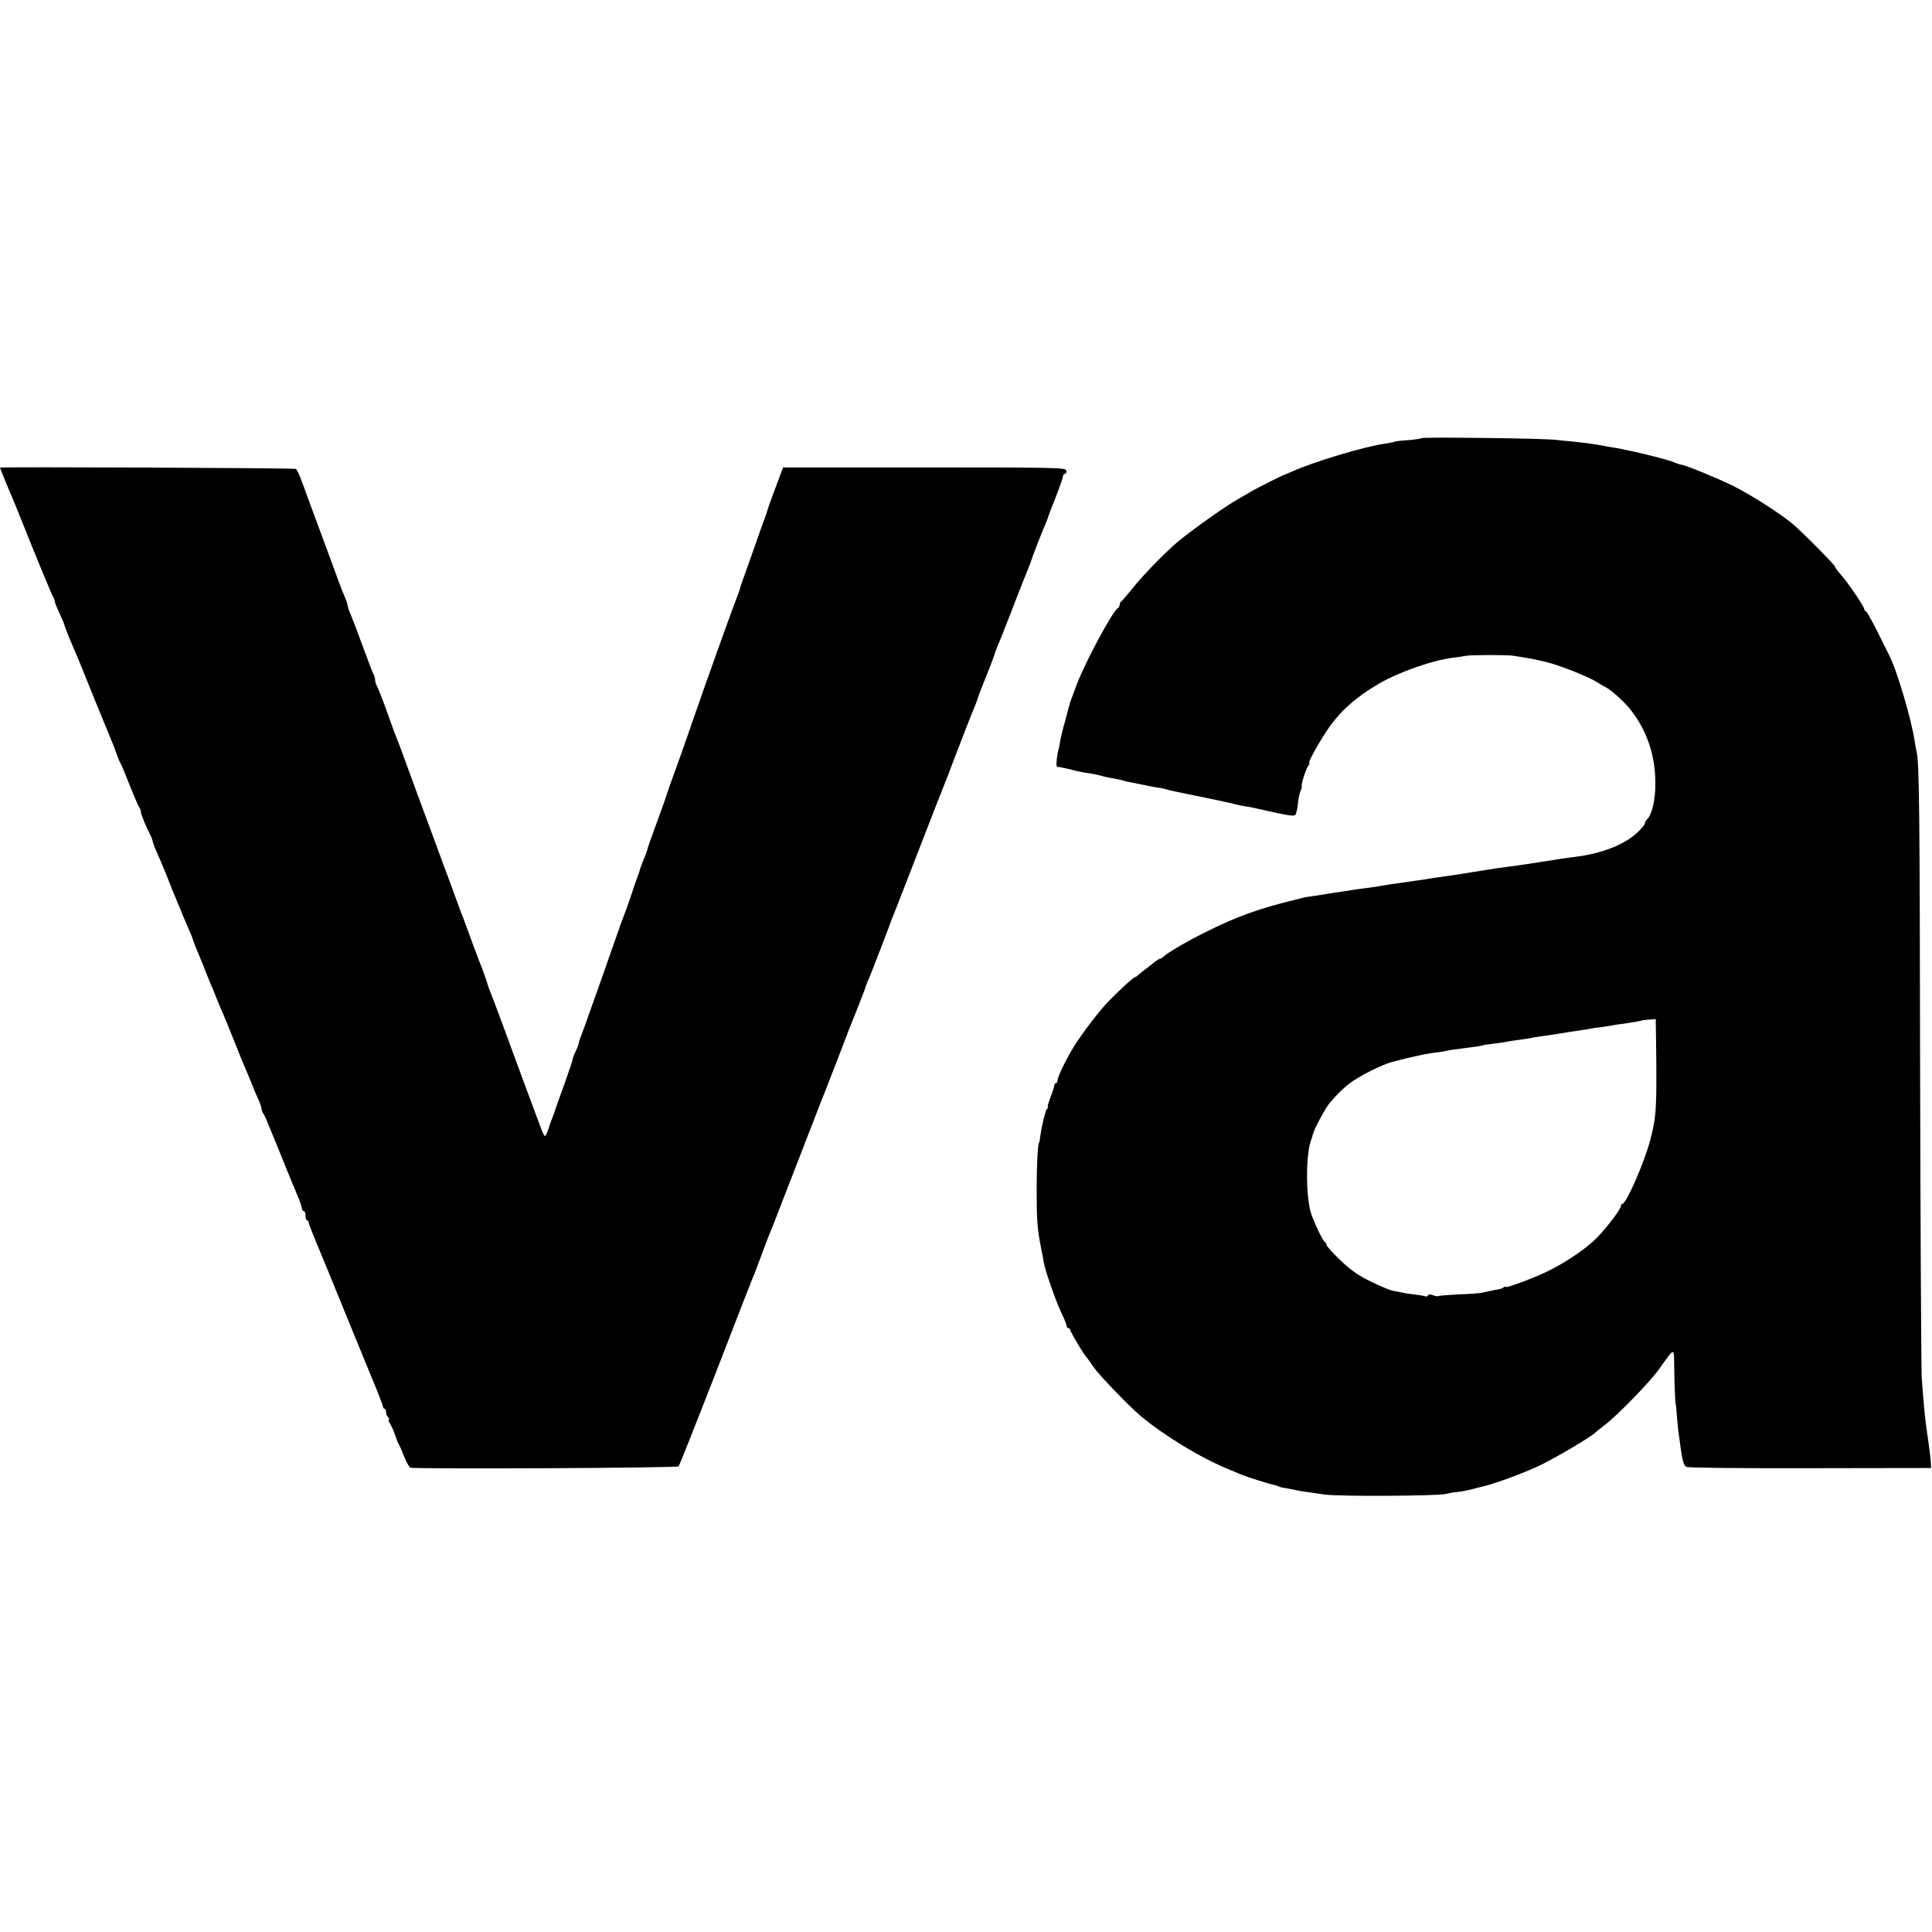 <?xml version="1.0" standalone="no"?>
<!DOCTYPE svg PUBLIC "-//W3C//DTD SVG 20010904//EN"
 "http://www.w3.org/TR/2001/REC-SVG-20010904/DTD/svg10.dtd">
<svg version="1.0" xmlns="http://www.w3.org/2000/svg"
 width="1056pt" height="1056pt" viewBox="0 0 1056 1056"
 preserveAspectRatio="xMidYMid meet">
<g transform="translate(0,1056) scale(0.1,-0.1)"
fill="#000000" stroke="none">
<path d="M7768 8165 c-3 -3 -36 -8 -73 -11 -37 -2 -71 -6 -74 -9 -4 -2 -27 -6
-51 -10 -110 -15 -386 -98 -505 -151 -22 -10 -42 -18 -45 -19 -7 -1 -150 -73
-170 -85 -8 -5 -53 -31 -100 -58 -82 -49 -275 -188 -333 -241 -80 -73 -176
-173 -226 -236 -31 -38 -59 -71 -63 -73 -5 -2 -8 -10 -8 -17 0 -7 -4 -15 -8
-17 -28 -12 -184 -303 -230 -428 -11 -30 -23 -64 -28 -75 -4 -11 -8 -24 -9
-30 -2 -5 -12 -44 -23 -85 -12 -41 -24 -91 -27 -110 -3 -19 -8 -42 -10 -50 -9
-31 -14 -90 -7 -91 19 -2 61 -11 97 -21 22 -5 55 -12 74 -14 18 -2 47 -8 65
-13 17 -5 47 -12 67 -15 20 -3 42 -8 50 -10 8 -3 25 -8 39 -10 14 -3 50 -10
80 -16 30 -7 69 -14 85 -16 17 -2 37 -7 45 -10 8 -3 60 -14 115 -25 113 -23
130 -27 165 -34 14 -4 36 -8 50 -11 14 -3 33 -7 43 -10 10 -3 30 -7 45 -10 15
-2 34 -5 42 -7 12 -3 99 -22 145 -32 68 -14 88 -16 95 -9 5 5 11 33 14 61 3
29 10 61 15 72 6 10 8 20 6 23 -6 6 24 99 38 116 5 6 7 12 3 12 -10 0 62 128
109 195 67 94 148 165 270 237 109 64 297 130 407 143 24 3 54 7 68 10 28 6
222 6 260 1 90 -14 119 -19 187 -36 78 -20 229 -81 273 -109 14 -9 37 -23 51
-30 26 -13 99 -79 129 -117 92 -116 138 -252 138 -407 0 -89 -18 -168 -45
-195 -7 -7 -13 -18 -13 -24 0 -6 -19 -28 -41 -49 -72 -67 -195 -115 -344 -133
-22 -2 -101 -14 -175 -26 -74 -12 -151 -23 -170 -25 -57 -7 -102 -14 -206 -31
-100 -16 -120 -19 -184 -28 -19 -2 -48 -7 -65 -10 -16 -3 -48 -7 -70 -10 -104
-15 -182 -26 -204 -31 -14 -2 -45 -7 -70 -10 -25 -3 -55 -7 -66 -9 -11 -2 -40
-7 -65 -10 -25 -3 -54 -8 -65 -10 -11 -2 -45 -7 -75 -12 -30 -4 -57 -8 -60 -9
-3 -1 -18 -5 -35 -9 -212 -51 -335 -95 -510 -183 -95 -47 -201 -109 -223 -130
-7 -7 -17 -13 -21 -13 -4 0 -17 -8 -29 -17 -11 -10 -33 -27 -48 -38 -15 -11
-33 -26 -40 -32 -7 -7 -15 -13 -19 -13 -7 0 -65 -51 -133 -120 -47 -46 -119
-137 -182 -229 -45 -65 -110 -194 -110 -217 0 -8 -4 -14 -8 -14 -5 0 -9 -6 -9
-12 -1 -7 -10 -37 -21 -65 -11 -29 -18 -53 -15 -53 3 0 1 -6 -5 -12 -9 -12
-29 -94 -37 -155 -2 -16 -4 -28 -5 -28 -7 0 -14 -120 -14 -255 0 -167 4 -221
24 -320 6 -30 13 -66 15 -80 7 -43 66 -213 96 -275 16 -33 29 -65 29 -72 0 -7
5 -13 10 -13 6 0 10 -5 10 -10 0 -10 77 -139 90 -150 3 -3 19 -25 35 -49 29
-44 199 -220 260 -271 137 -113 327 -228 485 -293 25 -10 54 -22 65 -27 29
-12 148 -50 173 -55 12 -2 26 -6 31 -10 5 -3 22 -7 38 -9 15 -3 39 -7 53 -10
24 -6 35 -7 160 -25 73 -11 621 -8 660 3 14 3 43 9 65 11 22 2 58 9 80 15 22
6 49 13 60 15 65 15 220 72 309 114 85 40 286 159 306 181 3 3 25 21 50 40 69
52 250 238 300 309 86 120 79 120 81 6 1 -94 6 -200 8 -200 1 0 4 -27 6 -60 3
-33 7 -80 11 -105 3 -25 8 -55 9 -67 10 -76 19 -104 33 -111 10 -5 314 -8 677
-7 l660 1 -1 24 c-1 23 -8 83 -19 155 -8 54 -17 129 -21 185 -3 30 -7 87 -10
125 -3 39 -7 788 -9 1665 -2 1446 -5 1691 -18 1755 -3 11 -8 40 -12 65 -18
120 -98 390 -139 468 -7 15 -38 75 -67 135 -30 59 -57 107 -61 107 -5 0 -8 5
-8 10 0 14 -89 145 -129 190 -17 19 -31 38 -31 42 0 10 -182 193 -235 237 -69
57 -226 157 -320 204 -85 42 -267 117 -285 117 -5 0 -21 5 -37 12 -15 6 -32
12 -38 13 -5 2 -30 8 -55 15 -75 20 -199 48 -245 54 -16 3 -41 7 -55 10 -35 7
-85 14 -150 21 -30 3 -80 8 -110 11 -69 8 -725 16 -732 9z m1284 -3308 c4
-361 2 -398 -33 -532 -31 -117 -130 -345 -151 -345 -4 0 -8 -5 -8 -11 0 -20
-99 -147 -151 -193 -66 -60 -175 -130 -263 -171 -82 -38 -216 -87 -216 -79 0
3 -6 2 -12 -3 -7 -4 -15 -8 -18 -8 -6 -1 -67 -13 -100 -21 -14 -3 -72 -7 -129
-9 -57 -3 -106 -7 -109 -9 -2 -3 -15 -1 -28 4 -14 6 -26 6 -29 -1 -4 -5 -9 -7
-13 -5 -4 2 -29 7 -57 10 -27 3 -61 8 -75 12 -14 3 -35 7 -48 9 -12 2 -65 24
-117 49 -71 35 -112 63 -169 118 -42 40 -76 78 -76 85 0 7 -3 13 -7 13 -10 0
-65 117 -79 165 -28 100 -26 323 3 395 3 8 7 22 9 30 6 28 69 145 94 174 46
53 65 71 105 103 53 41 176 103 235 119 95 25 174 42 215 48 28 3 61 8 75 11
26 6 54 10 135 20 28 3 57 8 65 10 8 3 35 7 60 10 25 3 56 7 70 10 14 3 45 8
70 11 25 3 54 8 65 10 11 3 38 7 60 10 22 3 65 9 95 14 30 5 73 12 95 15 23 3
52 8 65 10 14 3 43 8 65 10 22 3 51 7 65 10 14 3 41 7 60 9 42 6 104 16 106
19 2 1 19 3 38 4 l36 3 2 -133z"/>
<path d="M0 8004 c0 -3 54 -135 65 -159 7 -16 31 -75 53 -130 69 -174 162
-399 172 -417 6 -10 10 -22 10 -28 0 -5 12 -34 26 -64 14 -30 27 -60 28 -68 2
-7 11 -31 20 -53 9 -22 21 -49 25 -60 5 -11 18 -42 30 -70 11 -27 52 -129 91
-225 39 -96 77 -188 84 -205 7 -16 22 -52 31 -80 10 -27 21 -54 25 -60 4 -5
26 -59 50 -120 24 -60 47 -114 52 -119 4 -6 8 -16 8 -23 0 -13 30 -87 52 -127
5 -10 11 -26 13 -36 2 -10 13 -39 25 -65 12 -26 35 -81 52 -123 16 -43 41
-104 55 -137 14 -33 29 -69 33 -80 5 -11 18 -42 30 -70 12 -27 23 -54 24 -60
2 -5 8 -21 13 -35 6 -14 25 -61 43 -105 17 -44 37 -93 44 -110 8 -16 21 -50
31 -75 10 -25 26 -63 36 -85 9 -22 36 -87 59 -145 23 -58 48 -121 57 -140 8
-19 19 -45 24 -57 5 -13 13 -33 18 -45 5 -13 18 -44 30 -70 12 -26 21 -54 21
-61 0 -7 4 -17 8 -22 5 -6 17 -30 26 -55 10 -25 24 -58 31 -75 7 -16 36 -88
65 -160 29 -71 61 -149 71 -172 10 -24 19 -50 19 -58 0 -8 5 -15 10 -15 6 0
10 -11 10 -25 0 -14 4 -25 8 -25 5 0 9 -6 9 -12 1 -7 16 -47 33 -88 32 -76 90
-217 205 -500 35 -85 87 -211 115 -280 29 -69 52 -131 53 -137 0 -7 4 -13 9
-13 4 0 8 -8 8 -18 0 -10 5 -23 12 -30 7 -7 8 -12 4 -12 -5 0 -2 -10 6 -22 8
-13 21 -41 28 -63 7 -22 16 -44 20 -50 4 -5 17 -36 29 -67 13 -31 28 -58 34
-60 28 -9 1457 -2 1466 7 5 6 95 233 201 505 105 272 197 509 204 525 8 17 30
75 50 130 20 55 41 109 46 120 5 11 30 74 55 140 26 66 57 147 70 180 13 33
55 143 95 245 39 102 75 194 80 205 4 11 36 92 70 180 33 88 65 169 69 180 12
27 75 189 77 195 1 7 14 42 25 65 14 33 113 290 114 295 0 3 12 34 27 70 14
36 77 196 138 355 62 160 118 304 125 320 7 17 41 104 75 195 35 91 71 183 80
205 10 22 25 60 33 85 8 25 32 86 52 135 20 50 38 97 40 105 1 8 10 31 18 50
9 19 39 96 68 170 28 74 62 160 74 190 30 75 38 93 41 105 3 13 61 162 76 195
6 14 12 30 14 35 1 6 20 57 43 114 23 58 41 111 41 118 0 7 5 13 11 13 6 0 9
8 7 18 -3 16 -48 17 -776 17 l-772 0 -15 -40 c-8 -22 -26 -71 -41 -110 -14
-38 -27 -74 -28 -80 -1 -5 -7 -23 -13 -40 -7 -16 -37 -102 -68 -190 -31 -88
-59 -167 -62 -175 -3 -8 -7 -22 -9 -30 -2 -8 -10 -30 -18 -50 -13 -29 -201
-555 -210 -585 -2 -5 -6 -17 -9 -25 -3 -8 -20 -58 -38 -110 -18 -52 -52 -149
-76 -215 -24 -66 -46 -127 -48 -135 -3 -13 -41 -119 -91 -255 -8 -22 -16 -47
-18 -56 -2 -8 -11 -32 -20 -52 -8 -21 -16 -41 -17 -45 -3 -14 -11 -37 -19 -57
-4 -11 -20 -56 -34 -100 -15 -44 -31 -89 -36 -100 -5 -11 -25 -67 -45 -125
-32 -93 -108 -308 -166 -470 -11 -30 -22 -62 -26 -70 -3 -8 -8 -23 -10 -33 -1
-10 -10 -31 -18 -47 -8 -16 -15 -34 -15 -40 0 -6 -21 -68 -46 -138 -26 -70
-47 -131 -49 -137 -1 -5 -7 -23 -14 -40 -7 -16 -18 -47 -24 -68 -7 -20 -15
-37 -18 -37 -4 0 -14 19 -22 43 -9 23 -50 134 -92 247 -42 113 -77 210 -79
215 -2 6 -7 19 -11 30 -4 11 -21 56 -37 100 -16 44 -39 105 -51 135 -12 30
-22 57 -22 60 0 5 -30 89 -45 125 -12 30 -35 92 -65 175 -15 41 -31 84 -36 95
-4 11 -23 63 -42 115 -19 52 -74 201 -122 330 -48 129 -105 285 -127 345 -22
61 -44 120 -49 133 -20 50 -27 68 -37 97 -6 17 -14 39 -18 50 -4 11 -8 22 -9
25 -1 3 -5 14 -9 25 -27 73 -39 102 -47 117 -5 10 -9 25 -9 33 0 8 -4 23 -10
33 -5 9 -32 80 -60 157 -28 77 -58 155 -66 173 -8 18 -14 37 -14 43 0 6 -6 25
-14 42 -8 18 -31 76 -50 130 -75 204 -109 295 -141 382 -18 50 -41 112 -51
138 -9 26 -22 51 -28 54 -8 5 -1616 12 -1616 7z"/>
</g>
</svg>
